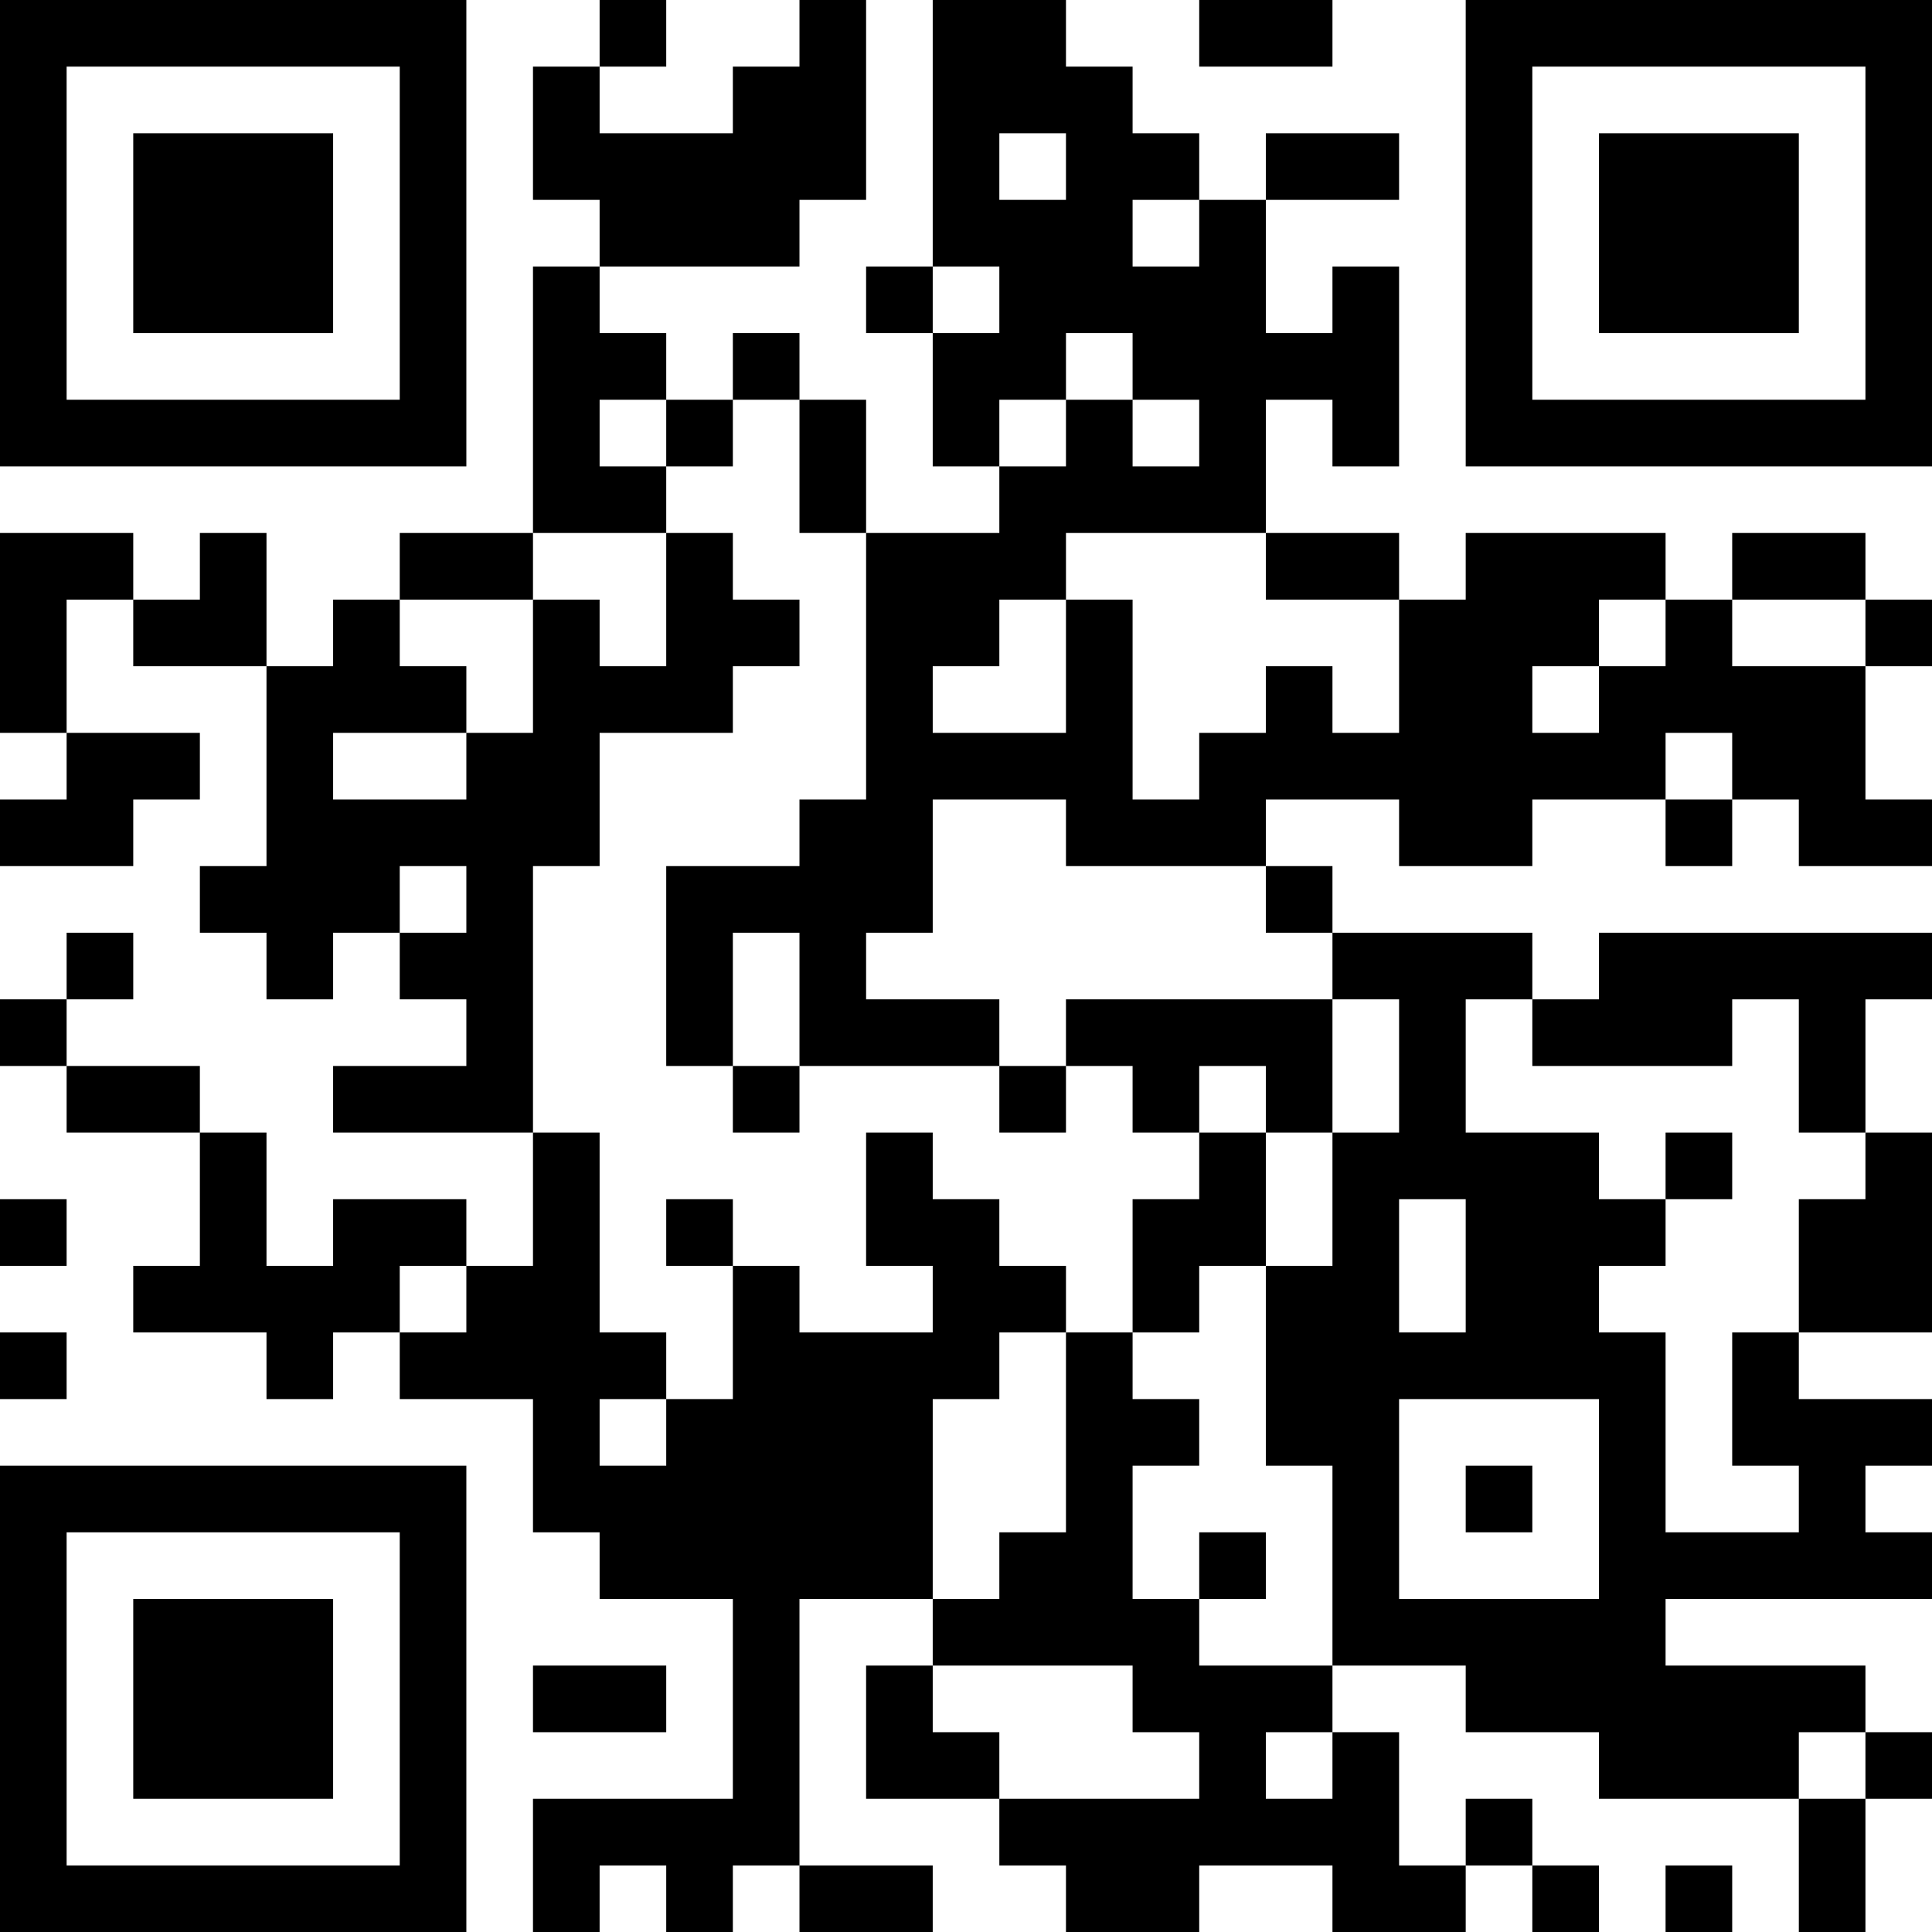 <?xml version="1.0" encoding="UTF-8"?>
<svg xmlns="http://www.w3.org/2000/svg" version="1.1" width="250" height="250" viewBox="0 0 250 250"><rect x="0" y="0" width="250" height="250" fill="#ffffff"/><g transform="scale(8.621)"><g transform="translate(0,0)"><path fill-rule="evenodd" d="M9 0L9 1L8 1L8 3L9 3L9 4L8 4L8 8L6 8L6 9L5 9L5 10L4 10L4 8L3 8L3 9L2 9L2 8L0 8L0 11L1 11L1 12L0 12L0 13L2 13L2 12L3 12L3 11L1 11L1 9L2 9L2 10L4 10L4 13L3 13L3 14L4 14L4 15L5 15L5 14L6 14L6 15L7 15L7 16L5 16L5 17L8 17L8 19L7 19L7 18L5 18L5 19L4 19L4 17L3 17L3 16L1 16L1 15L2 15L2 14L1 14L1 15L0 15L0 16L1 16L1 17L3 17L3 19L2 19L2 20L4 20L4 21L5 21L5 20L6 20L6 21L8 21L8 23L9 23L9 24L11 24L11 27L8 27L8 29L9 29L9 28L10 28L10 29L11 29L11 28L12 28L12 29L14 29L14 28L12 28L12 24L14 24L14 25L13 25L13 27L15 27L15 28L16 28L16 29L18 29L18 28L20 28L20 29L22 29L22 28L23 28L23 29L24 29L24 28L23 28L23 27L22 27L22 28L21 28L21 26L20 26L20 25L22 25L22 26L24 26L24 27L27 27L27 29L28 29L28 27L29 27L29 26L28 26L28 25L25 25L25 24L29 24L29 23L28 23L28 22L29 22L29 21L27 21L27 20L29 20L29 17L28 17L28 15L29 15L29 14L24 14L24 15L23 15L23 14L20 14L20 13L19 13L19 12L21 12L21 13L23 13L23 12L25 12L25 13L26 13L26 12L27 12L27 13L29 13L29 12L28 12L28 10L29 10L29 9L28 9L28 8L26 8L26 9L25 9L25 8L22 8L22 9L21 9L21 8L19 8L19 6L20 6L20 7L21 7L21 4L20 4L20 5L19 5L19 3L21 3L21 2L19 2L19 3L18 3L18 2L17 2L17 1L16 1L16 0L14 0L14 4L13 4L13 5L14 5L14 7L15 7L15 8L13 8L13 6L12 6L12 5L11 5L11 6L10 6L10 5L9 5L9 4L12 4L12 3L13 3L13 0L12 0L12 1L11 1L11 2L9 2L9 1L10 1L10 0ZM18 0L18 1L20 1L20 0ZM15 2L15 3L16 3L16 2ZM17 3L17 4L18 4L18 3ZM14 4L14 5L15 5L15 4ZM16 5L16 6L15 6L15 7L16 7L16 6L17 6L17 7L18 7L18 6L17 6L17 5ZM9 6L9 7L10 7L10 8L8 8L8 9L6 9L6 10L7 10L7 11L5 11L5 12L7 12L7 11L8 11L8 9L9 9L9 10L10 10L10 8L11 8L11 9L12 9L12 10L11 10L11 11L9 11L9 13L8 13L8 17L9 17L9 20L10 20L10 21L9 21L9 22L10 22L10 21L11 21L11 19L12 19L12 20L14 20L14 19L13 19L13 17L14 17L14 18L15 18L15 19L16 19L16 20L15 20L15 21L14 21L14 24L15 24L15 23L16 23L16 20L17 20L17 21L18 21L18 22L17 22L17 24L18 24L18 25L20 25L20 22L19 22L19 19L20 19L20 17L21 17L21 15L20 15L20 14L19 14L19 13L16 13L16 12L14 12L14 14L13 14L13 15L15 15L15 16L12 16L12 14L11 14L11 16L10 16L10 13L12 13L12 12L13 12L13 8L12 8L12 6L11 6L11 7L10 7L10 6ZM16 8L16 9L15 9L15 10L14 10L14 11L16 11L16 9L17 9L17 12L18 12L18 11L19 11L19 10L20 10L20 11L21 11L21 9L19 9L19 8ZM24 9L24 10L23 10L23 11L24 11L24 10L25 10L25 9ZM26 9L26 10L28 10L28 9ZM25 11L25 12L26 12L26 11ZM6 13L6 14L7 14L7 13ZM16 15L16 16L15 16L15 17L16 17L16 16L17 16L17 17L18 17L18 18L17 18L17 20L18 20L18 19L19 19L19 17L20 17L20 15ZM22 15L22 17L24 17L24 18L25 18L25 19L24 19L24 20L25 20L25 23L27 23L27 22L26 22L26 20L27 20L27 18L28 18L28 17L27 17L27 15L26 15L26 16L23 16L23 15ZM11 16L11 17L12 17L12 16ZM18 16L18 17L19 17L19 16ZM25 17L25 18L26 18L26 17ZM0 18L0 19L1 19L1 18ZM10 18L10 19L11 19L11 18ZM21 18L21 20L22 20L22 18ZM6 19L6 20L7 20L7 19ZM0 20L0 21L1 21L1 20ZM21 21L21 24L24 24L24 21ZM22 22L22 23L23 23L23 22ZM18 23L18 24L19 24L19 23ZM8 25L8 26L10 26L10 25ZM14 25L14 26L15 26L15 27L18 27L18 26L17 26L17 25ZM19 26L19 27L20 27L20 26ZM27 26L27 27L28 27L28 26ZM25 28L25 29L26 29L26 28ZM0 0L0 7L7 7L7 0ZM1 1L1 6L6 6L6 1ZM2 2L2 5L5 5L5 2ZM22 0L22 7L29 7L29 0ZM23 1L23 6L28 6L28 1ZM24 2L24 5L27 5L27 2ZM0 22L0 29L7 29L7 22ZM1 23L1 28L6 28L6 23ZM2 24L2 27L5 27L5 24Z" fill="#000000"/></g></g></svg>
